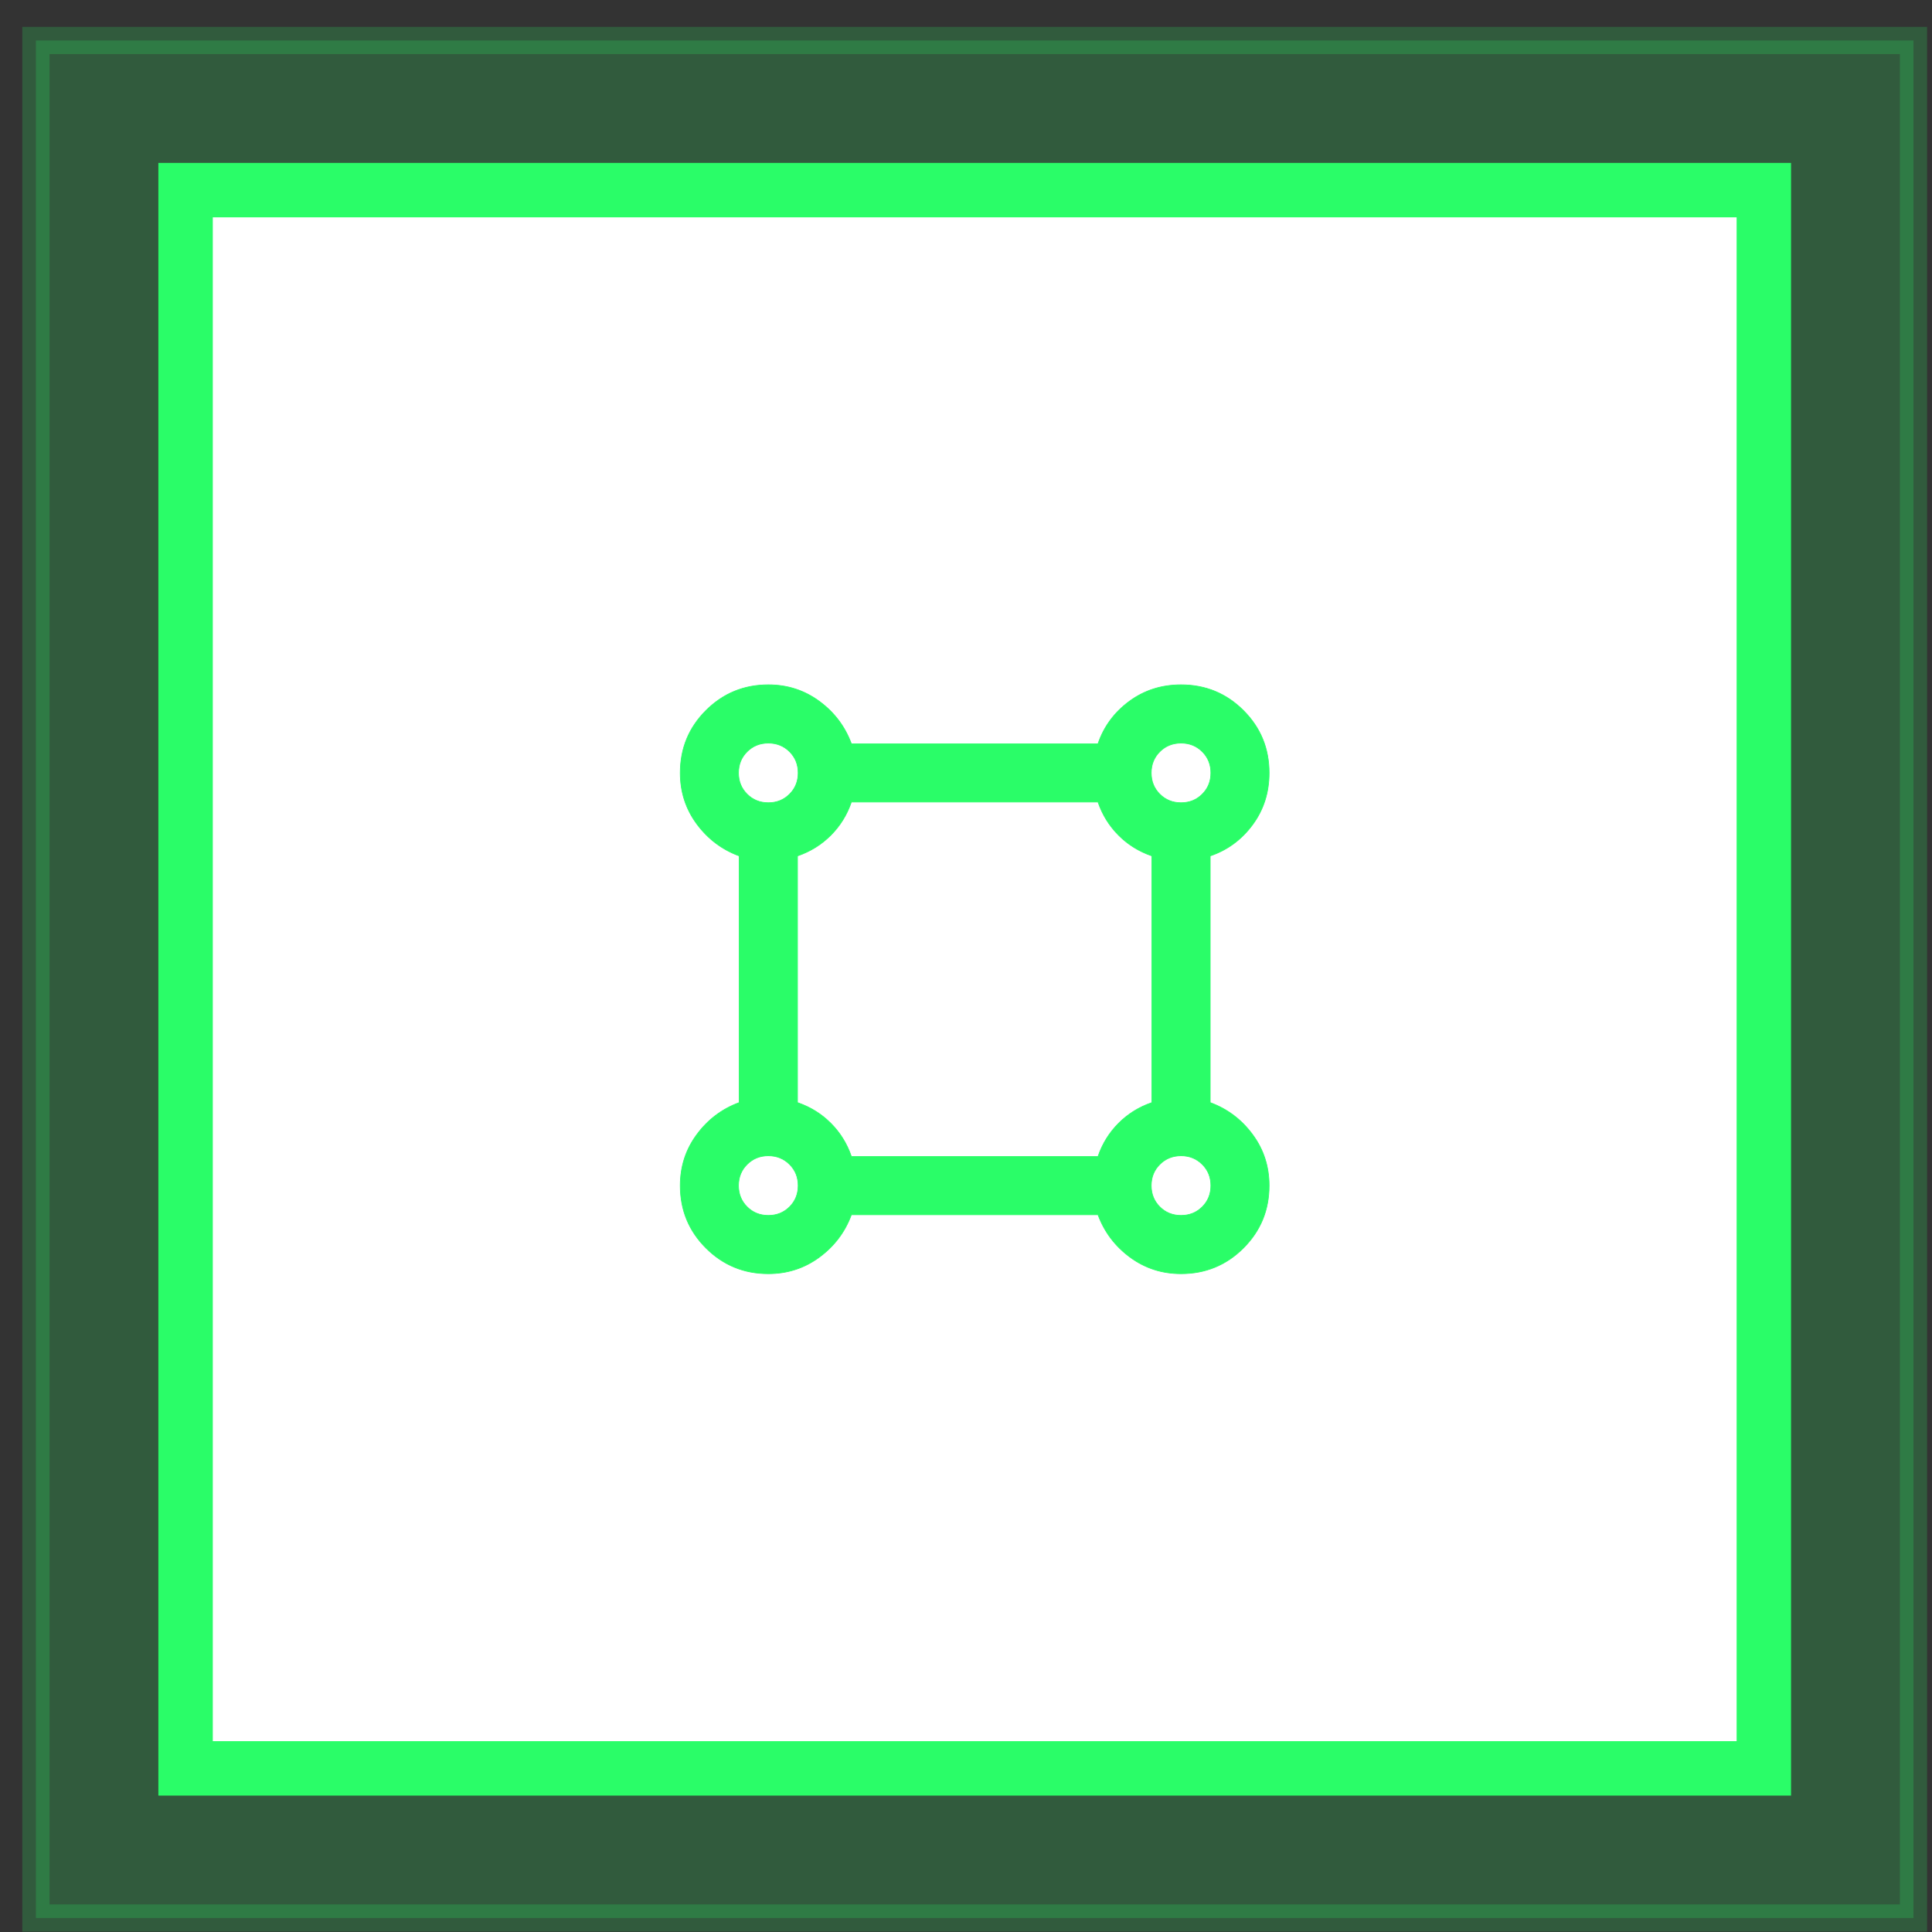 <svg width="71" height="71" viewBox="0 0 71 71" fill="none" xmlns="http://www.w3.org/2000/svg">
<rect x="0" y="0" width="71" height="71" fill="#333333" stroke="none"/>
<rect opacity="0.2" x="1.32" y="1.487" width="69" height="69" fill="#2AFD68" stroke="#2AFD68"/>
<rect x="6.82" y="6.987" width="58" height="58" fill="white" stroke="#2AFD68" stroke-width="2"/>
<mask id="mask0_1427_19252" style="mask-type:alpha" maskUnits="userSpaceOnUse" x="22" y="22" width="27" height="27">
<rect x="23.32" y="23.487" width="25" height="25" fill="#D9D9D9" stroke="#2AFD68"/>
</mask>
<g mask="url(#mask0_1427_19252)">
<path d="M27.157 40.522L27.165 40.519V40.51V31.464V31.455L27.157 31.452C26.528 31.218 26.011 30.827 25.606 30.279C25.201 29.73 24.999 29.105 24.999 28.404C24.999 27.504 25.313 26.74 25.943 26.11C26.573 25.481 27.337 25.166 28.236 25.166C28.938 25.166 29.563 25.369 30.111 25.773C30.66 26.178 31.051 26.695 31.285 27.325L31.288 27.333H31.297H40.343H40.351L40.354 27.324C40.57 26.695 40.952 26.178 41.501 25.773C42.049 25.369 42.683 25.166 43.403 25.166C44.302 25.166 45.067 25.481 45.696 26.11C46.326 26.74 46.64 27.504 46.64 28.404C46.64 29.123 46.438 29.757 46.033 30.306C45.629 30.854 45.112 31.236 44.482 31.452L44.474 31.455V31.464V40.51V40.519L44.482 40.522C45.111 40.755 45.629 41.147 46.033 41.696C46.438 42.244 46.64 42.869 46.64 43.57C46.64 44.47 46.326 45.234 45.696 45.864C45.067 46.493 44.302 46.808 43.403 46.808C42.701 46.808 42.077 46.605 41.528 46.201C40.979 45.796 40.588 45.279 40.354 44.649L40.351 44.641H40.343H31.297H31.288L31.285 44.649C31.051 45.279 30.66 45.796 30.111 46.201C29.563 46.605 28.938 46.808 28.236 46.808C27.337 46.808 26.573 46.493 25.943 45.864C25.313 45.234 24.999 44.47 24.999 43.57C24.999 42.869 25.201 42.244 25.606 41.696C26.011 41.147 26.528 40.755 27.157 40.522ZM31.285 42.491L31.288 42.499H31.297H40.343H40.351L40.354 42.491C40.516 42.023 40.768 41.619 41.11 41.277C41.451 40.935 41.856 40.684 42.324 40.522L42.332 40.519V40.51V31.464V31.455L42.324 31.452C41.856 31.29 41.451 31.039 41.11 30.697C40.768 30.355 40.516 29.951 40.354 29.483L40.351 29.474H40.343H31.297H31.288L31.285 29.483C31.123 29.951 30.871 30.355 30.529 30.697C30.188 31.039 29.783 31.29 29.316 31.452L29.307 31.455V31.464V40.51V40.519L29.316 40.522C29.783 40.684 30.188 40.935 30.529 41.277C30.871 41.619 31.123 42.023 31.285 42.491ZM28.236 29.5C28.546 29.5 28.807 29.395 29.017 29.184C29.227 28.974 29.332 28.714 29.332 28.404C29.332 28.094 29.227 27.833 29.017 27.623C28.807 27.413 28.546 27.308 28.236 27.308C27.926 27.308 27.666 27.413 27.456 27.623C27.245 27.833 27.14 28.094 27.14 28.404C27.14 28.714 27.245 28.974 27.456 29.184C27.666 29.395 27.926 29.5 28.236 29.5ZM43.403 29.5C43.713 29.5 43.974 29.395 44.184 29.184C44.394 28.974 44.499 28.714 44.499 28.404C44.499 28.094 44.394 27.833 44.184 27.623C43.974 27.413 43.713 27.308 43.403 27.308C43.093 27.308 42.832 27.413 42.622 27.623C42.412 27.833 42.307 28.094 42.307 28.404C42.307 28.714 42.412 28.974 42.622 29.184C42.832 29.395 43.093 29.5 43.403 29.5ZM43.403 44.666C43.713 44.666 43.974 44.561 44.184 44.351C44.394 44.141 44.499 43.88 44.499 43.57C44.499 43.26 44.394 43 44.184 42.79C43.974 42.58 43.713 42.474 43.403 42.474C43.093 42.474 42.832 42.58 42.622 42.79C42.412 43 42.307 43.26 42.307 43.57C42.307 43.88 42.412 44.141 42.622 44.351C42.832 44.561 43.093 44.666 43.403 44.666ZM28.236 44.666C28.546 44.666 28.807 44.561 29.017 44.351C29.227 44.141 29.332 43.88 29.332 43.57C29.332 43.26 29.227 43 29.017 42.79C28.807 42.58 28.546 42.474 28.236 42.474C27.926 42.474 27.666 42.58 27.456 42.79C27.245 43 27.14 43.26 27.14 43.57C27.14 43.88 27.245 44.141 27.456 44.351C27.666 44.561 27.926 44.666 28.236 44.666Z" fill="#2AFD68" stroke="#2AFD68" stroke-width="0.025"/>
</g>
</svg>
